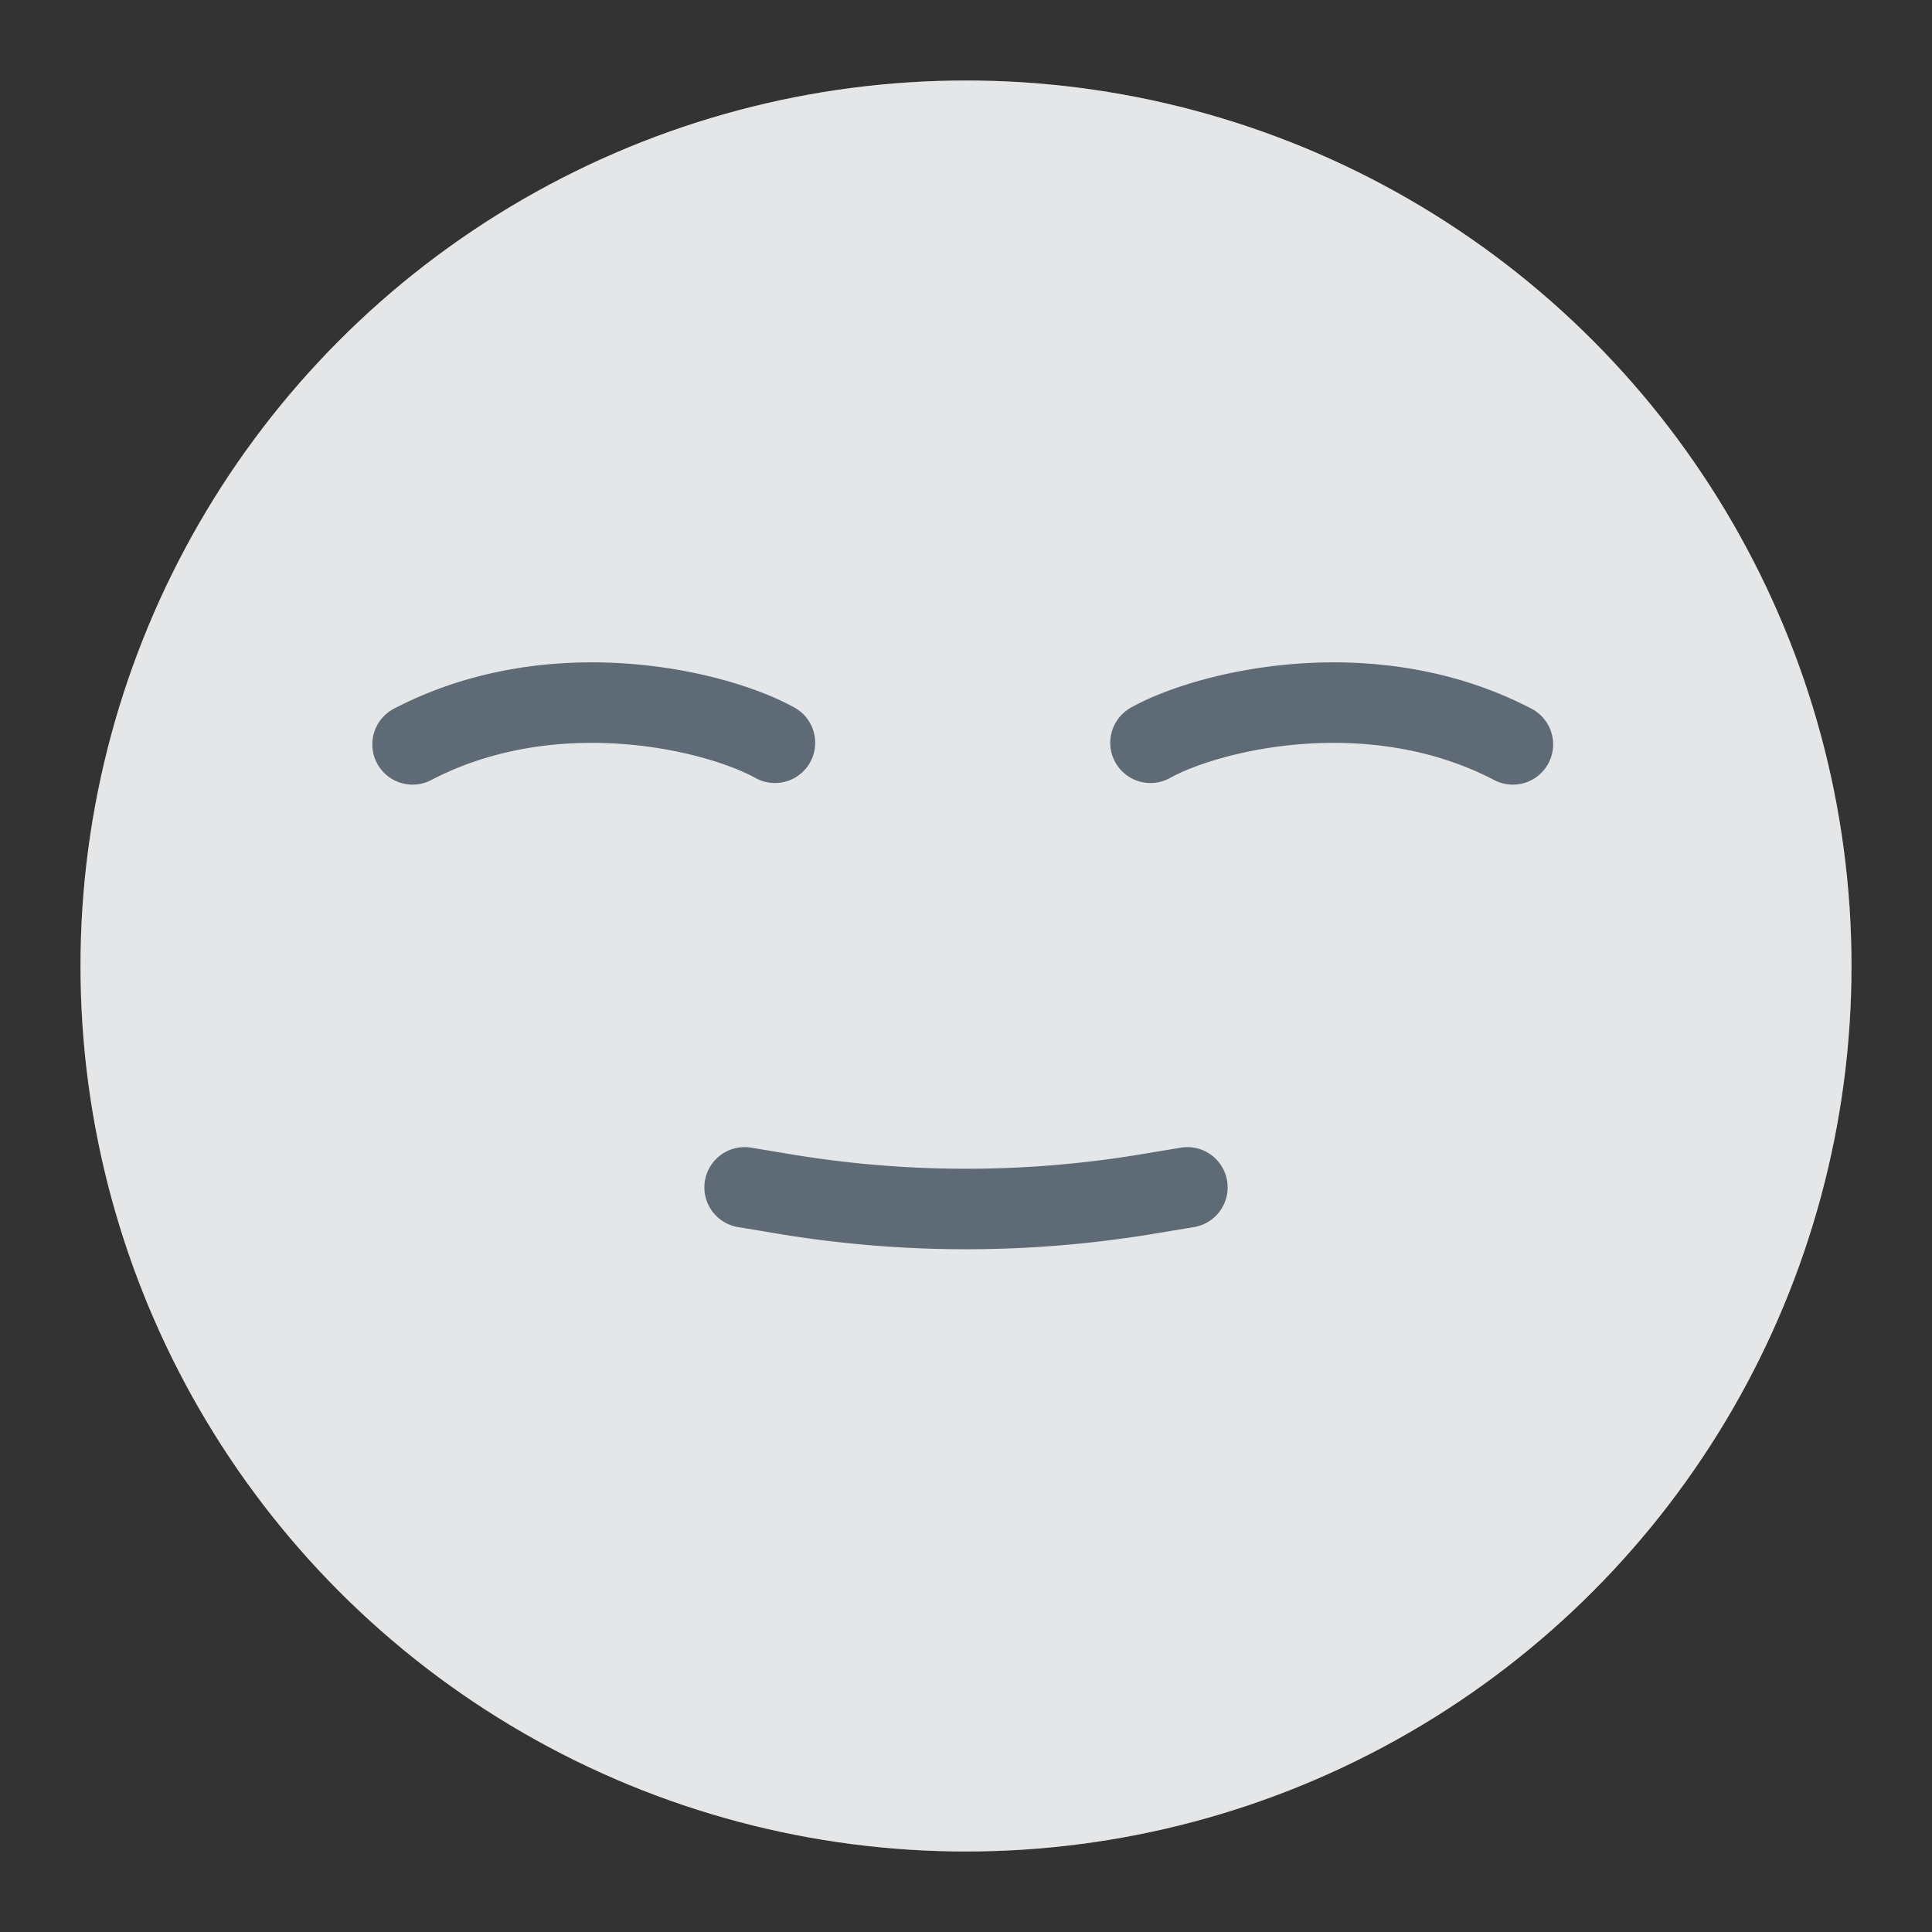 <svg width="48" height="48" viewBox="0 0 48 48" fill="none" xmlns="http://www.w3.org/2000/svg" role="presentation" focusable="false"><rect x="0" y="0" width="48" height="48" fill="#333333" stroke="none"/><circle cx="24" cy="24" r="22" fill="#fff"/><circle opacity=".2" cx="24" cy="24" r="22" fill="#7B858F"/><path d="M28.584 18.454c1.453-.808 5.5-1.787 9.003.04m-18.334-.04c-1.453-.808-5.5-1.787-9.003.04M18.5 29.5l.979.163a27.5 27.5 0 0 0 9.042 0l.979-.163" stroke="#5E6A75" stroke-width="2" stroke-linecap="round"/></svg>